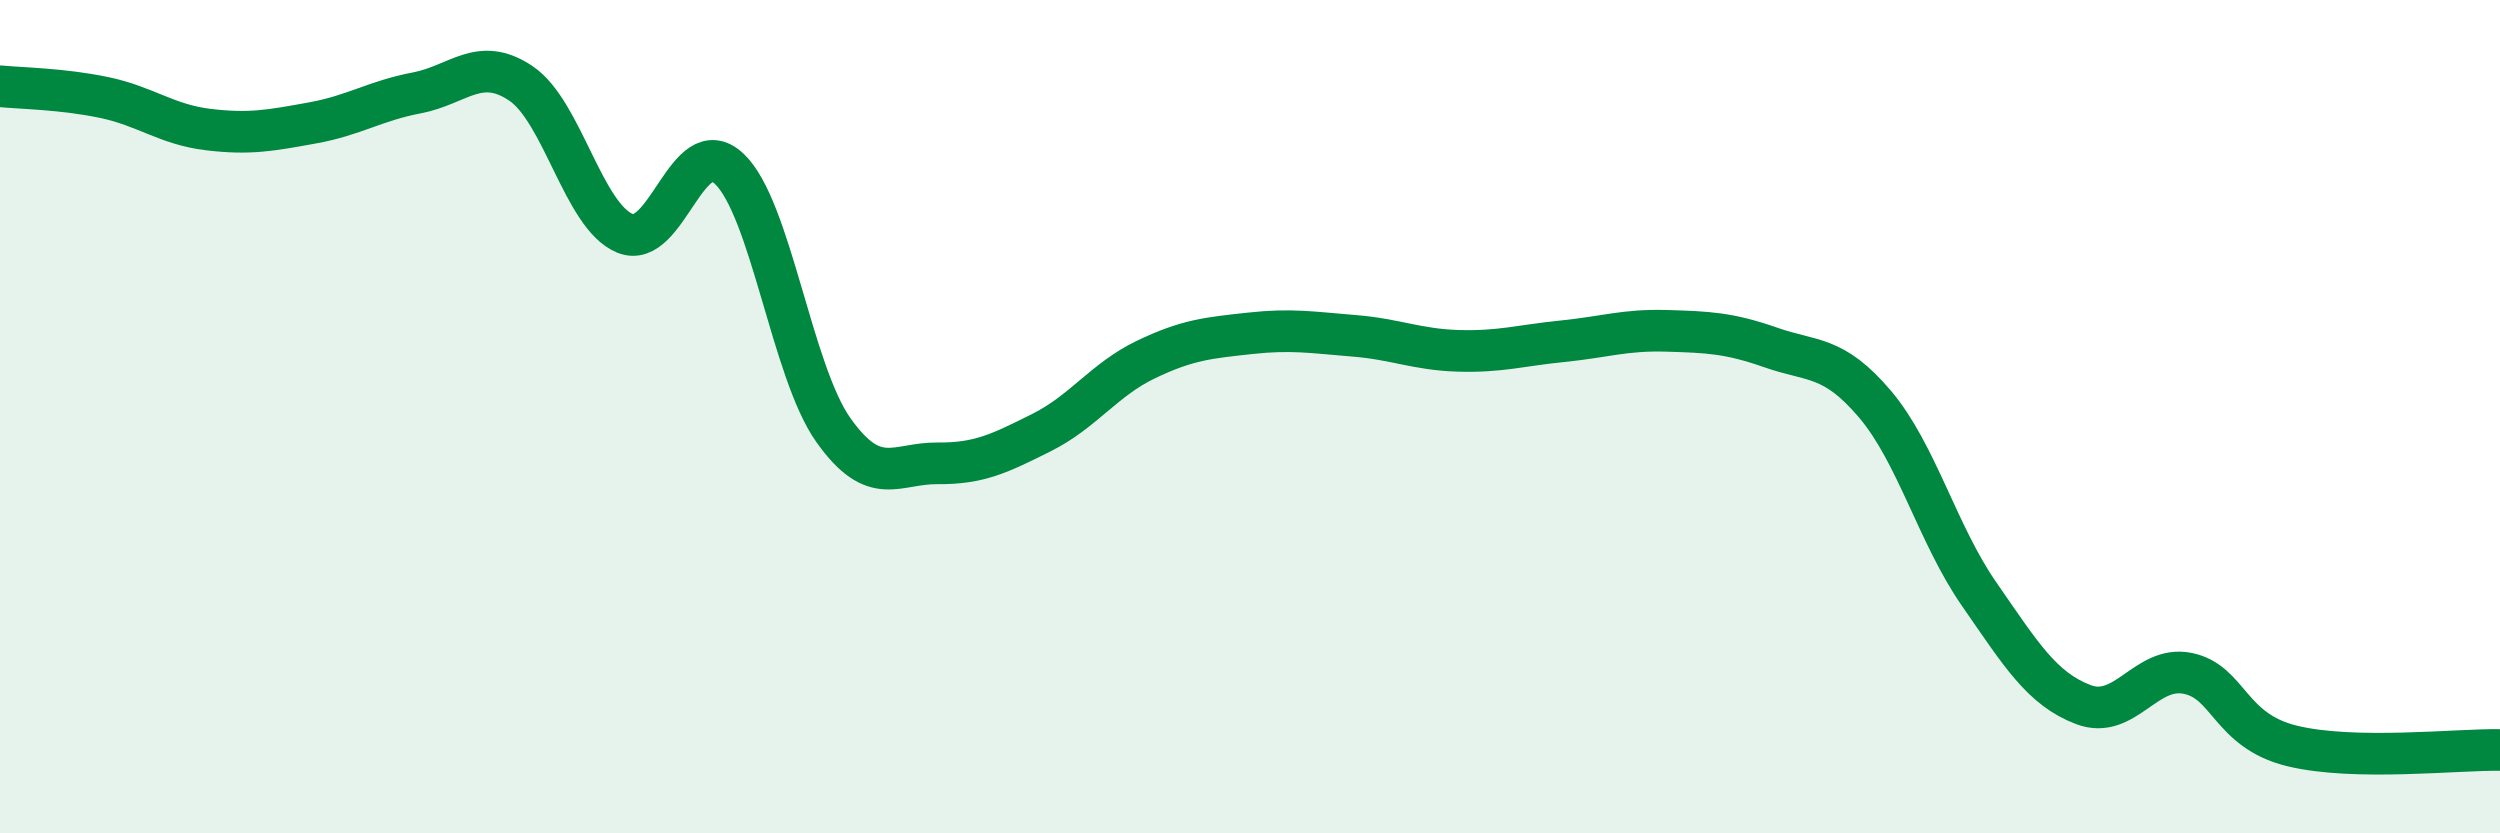 
    <svg width="60" height="20" viewBox="0 0 60 20" xmlns="http://www.w3.org/2000/svg">
      <path
        d="M 0,2.07 C 0.5,2.12 1.5,2.13 2.5,2.34 C 3.5,2.55 4,2.99 5,3.11 C 6,3.23 6.5,3.13 7.5,2.95 C 8.5,2.77 9,2.42 10,2.23 C 11,2.04 11.5,1.33 12.5,2 C 13.5,2.67 14,5.19 15,5.6 C 16,6.01 16.5,3.11 17.5,4.05 C 18.5,4.99 19,8.91 20,10.32 C 21,11.73 21.5,11.11 22.5,11.12 C 23.5,11.13 24,10.88 25,10.38 C 26,9.88 26.5,9.11 27.5,8.63 C 28.5,8.15 29,8.11 30,8 C 31,7.89 31.5,7.98 32.5,8.06 C 33.5,8.14 34,8.39 35,8.42 C 36,8.45 36.5,8.29 37.5,8.19 C 38.5,8.09 39,7.91 40,7.94 C 41,7.97 41.5,7.99 42.5,8.34 C 43.5,8.69 44,8.52 45,9.7 C 46,10.88 46.5,12.82 47.5,14.26 C 48.5,15.7 49,16.53 50,16.91 C 51,17.29 51.5,15.96 52.5,16.16 C 53.5,16.36 53.5,17.53 55,17.9 C 56.5,18.27 59,17.98 60,18L60 20L0 20Z"
        fill="#008740"
        opacity="0.1"
        stroke-linecap="round"
        stroke-linejoin="round"
      />
      <path
        d="M 0,2.07 C 0.5,2.12 1.5,2.13 2.5,2.34 C 3.5,2.55 4,2.99 5,3.11 C 6,3.23 6.5,3.13 7.5,2.95 C 8.5,2.77 9,2.42 10,2.23 C 11,2.04 11.5,1.33 12.5,2 C 13.5,2.67 14,5.19 15,5.6 C 16,6.01 16.5,3.11 17.5,4.05 C 18.5,4.99 19,8.91 20,10.32 C 21,11.73 21.5,11.11 22.5,11.12 C 23.5,11.13 24,10.88 25,10.38 C 26,9.88 26.5,9.11 27.5,8.63 C 28.5,8.15 29,8.11 30,8 C 31,7.89 31.5,7.98 32.5,8.06 C 33.5,8.14 34,8.39 35,8.42 C 36,8.45 36.5,8.29 37.5,8.19 C 38.5,8.09 39,7.91 40,7.94 C 41,7.97 41.5,7.99 42.5,8.34 C 43.5,8.69 44,8.52 45,9.7 C 46,10.88 46.5,12.82 47.5,14.26 C 48.5,15.7 49,16.53 50,16.91 C 51,17.29 51.5,15.96 52.5,16.16 C 53.5,16.36 53.5,17.53 55,17.9 C 56.5,18.27 59,17.98 60,18"
        stroke="#008740"
        stroke-width="1"
        fill="none"
        stroke-linecap="round"
        stroke-linejoin="round"
      />
    </svg>
  